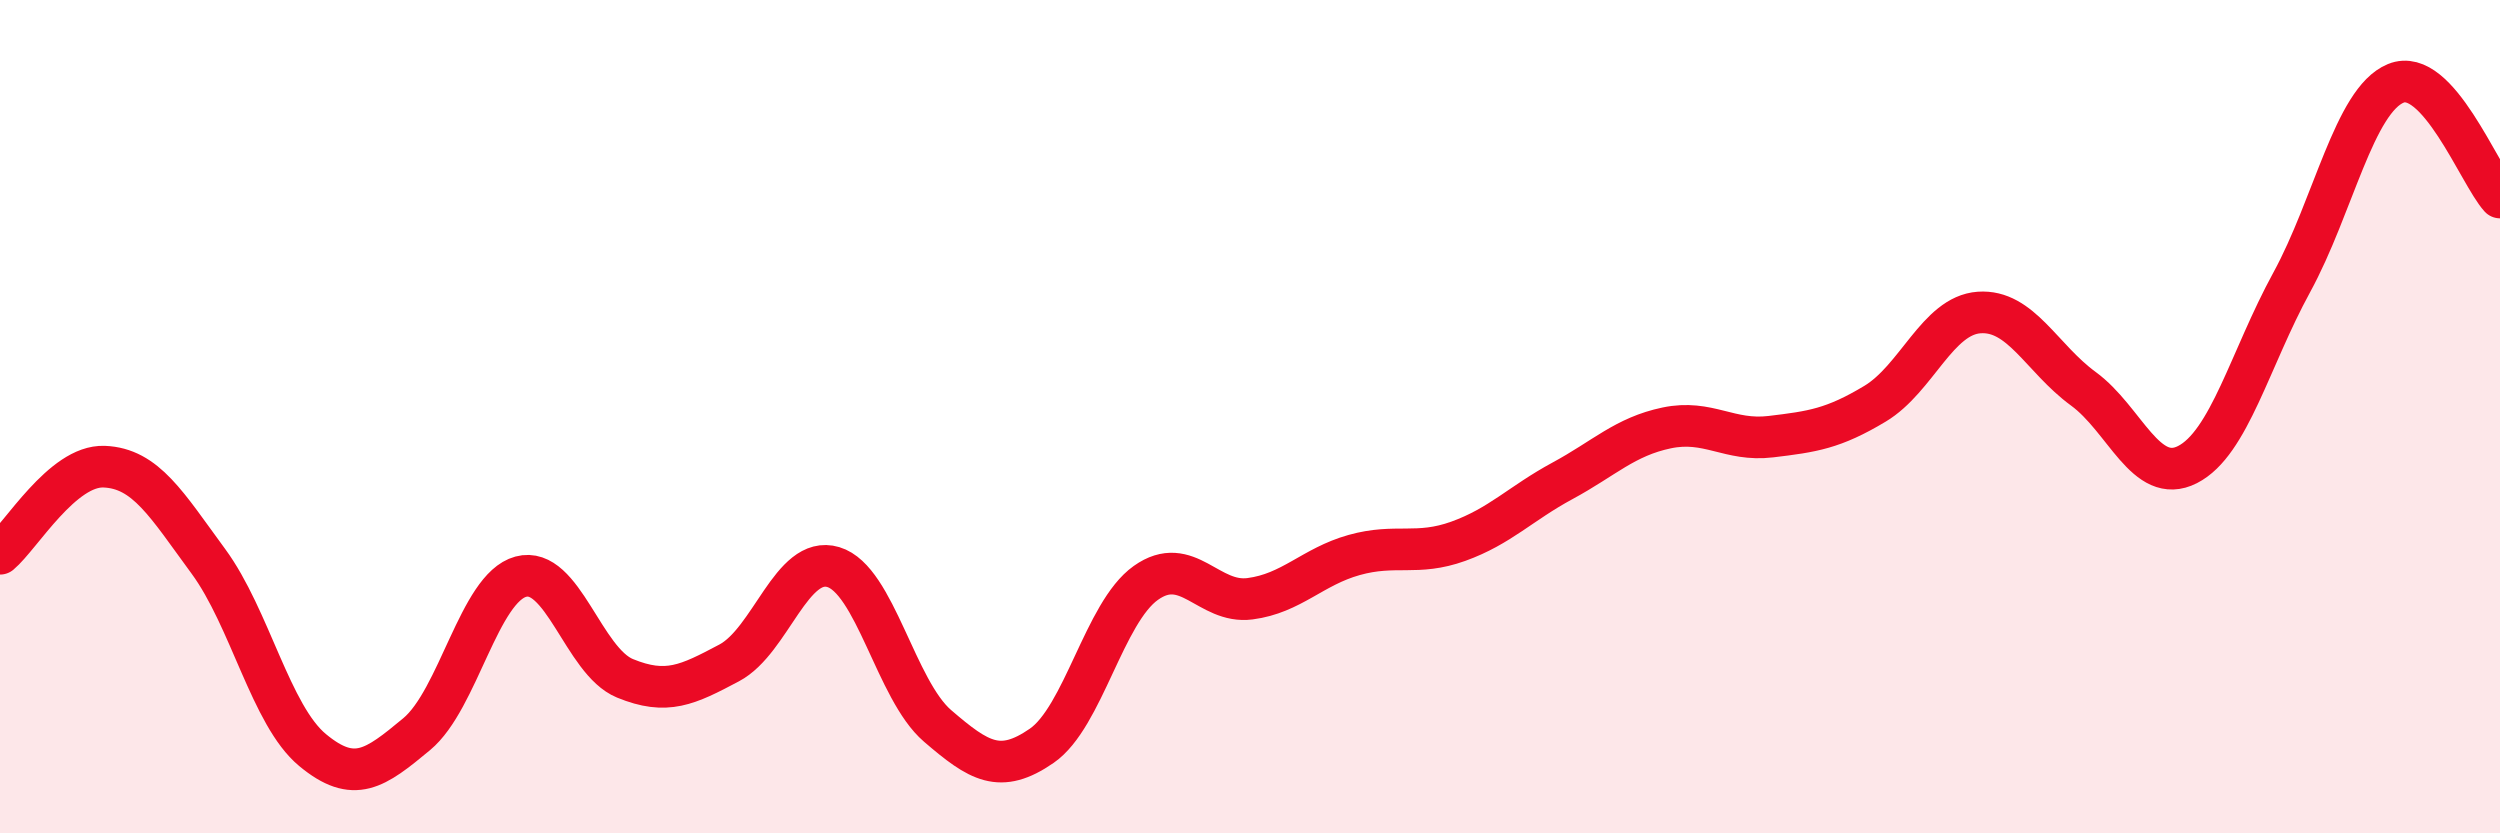 
    <svg width="60" height="20" viewBox="0 0 60 20" xmlns="http://www.w3.org/2000/svg">
      <path
        d="M 0,13.29 C 0.5,12.87 1.5,11.16 2.5,11.2 C 3.5,11.24 4,12.11 5,13.47 C 6,14.83 6.5,17.17 7.5,18 C 8.5,18.83 9,18.45 10,17.62 C 11,16.79 11.5,14.11 12.5,13.84 C 13.5,13.57 14,15.87 15,16.28 C 16,16.69 16.5,16.44 17.5,15.91 C 18.5,15.38 19,13.31 20,13.61 C 21,13.91 21.5,16.56 22.5,17.42 C 23.5,18.28 24,18.59 25,17.9 C 26,17.21 26.5,14.7 27.5,13.99 C 28.5,13.28 29,14.5 30,14.37 C 31,14.24 31.5,13.6 32.5,13.32 C 33.5,13.04 34,13.35 35,12.99 C 36,12.63 36.5,12.08 37.5,11.54 C 38.5,11 39,10.48 40,10.27 C 41,10.06 41.5,10.6 42.5,10.48 C 43.5,10.36 44,10.29 45,9.69 C 46,9.09 46.5,7.57 47.5,7.5 C 48.5,7.43 49,8.6 50,9.33 C 51,10.06 51.5,11.66 52.5,11.15 C 53.5,10.64 54,8.61 55,6.78 C 56,4.95 56.5,2.41 57.5,2 C 58.5,1.59 59.5,4.19 60,4.74L60 20L0 20Z"
        fill="#EB0A25"
        opacity="0.1"
        stroke-linecap="round"
        stroke-linejoin="round"
      />
      <path
        d="M 0,13.29 C 0.5,12.87 1.5,11.16 2.5,11.2 C 3.5,11.24 4,12.11 5,13.47 C 6,14.83 6.5,17.17 7.5,18 C 8.5,18.83 9,18.45 10,17.62 C 11,16.79 11.5,14.11 12.5,13.84 C 13.5,13.57 14,15.87 15,16.28 C 16,16.69 16.5,16.44 17.5,15.91 C 18.5,15.38 19,13.31 20,13.61 C 21,13.91 21.5,16.56 22.5,17.42 C 23.5,18.28 24,18.59 25,17.9 C 26,17.21 26.5,14.7 27.5,13.99 C 28.5,13.28 29,14.5 30,14.37 C 31,14.24 31.5,13.6 32.5,13.32 C 33.5,13.04 34,13.35 35,12.99 C 36,12.63 36.5,12.08 37.5,11.54 C 38.5,11 39,10.48 40,10.27 C 41,10.06 41.5,10.6 42.5,10.48 C 43.5,10.36 44,10.29 45,9.69 C 46,9.09 46.5,7.57 47.5,7.5 C 48.5,7.43 49,8.6 50,9.33 C 51,10.06 51.5,11.66 52.5,11.15 C 53.5,10.64 54,8.61 55,6.78 C 56,4.95 56.5,2.41 57.5,2 C 58.5,1.59 59.5,4.19 60,4.74"
        stroke="#EB0A25"
        stroke-width="1"
        fill="none"
        stroke-linecap="round"
        stroke-linejoin="round"
      />
    </svg>
  